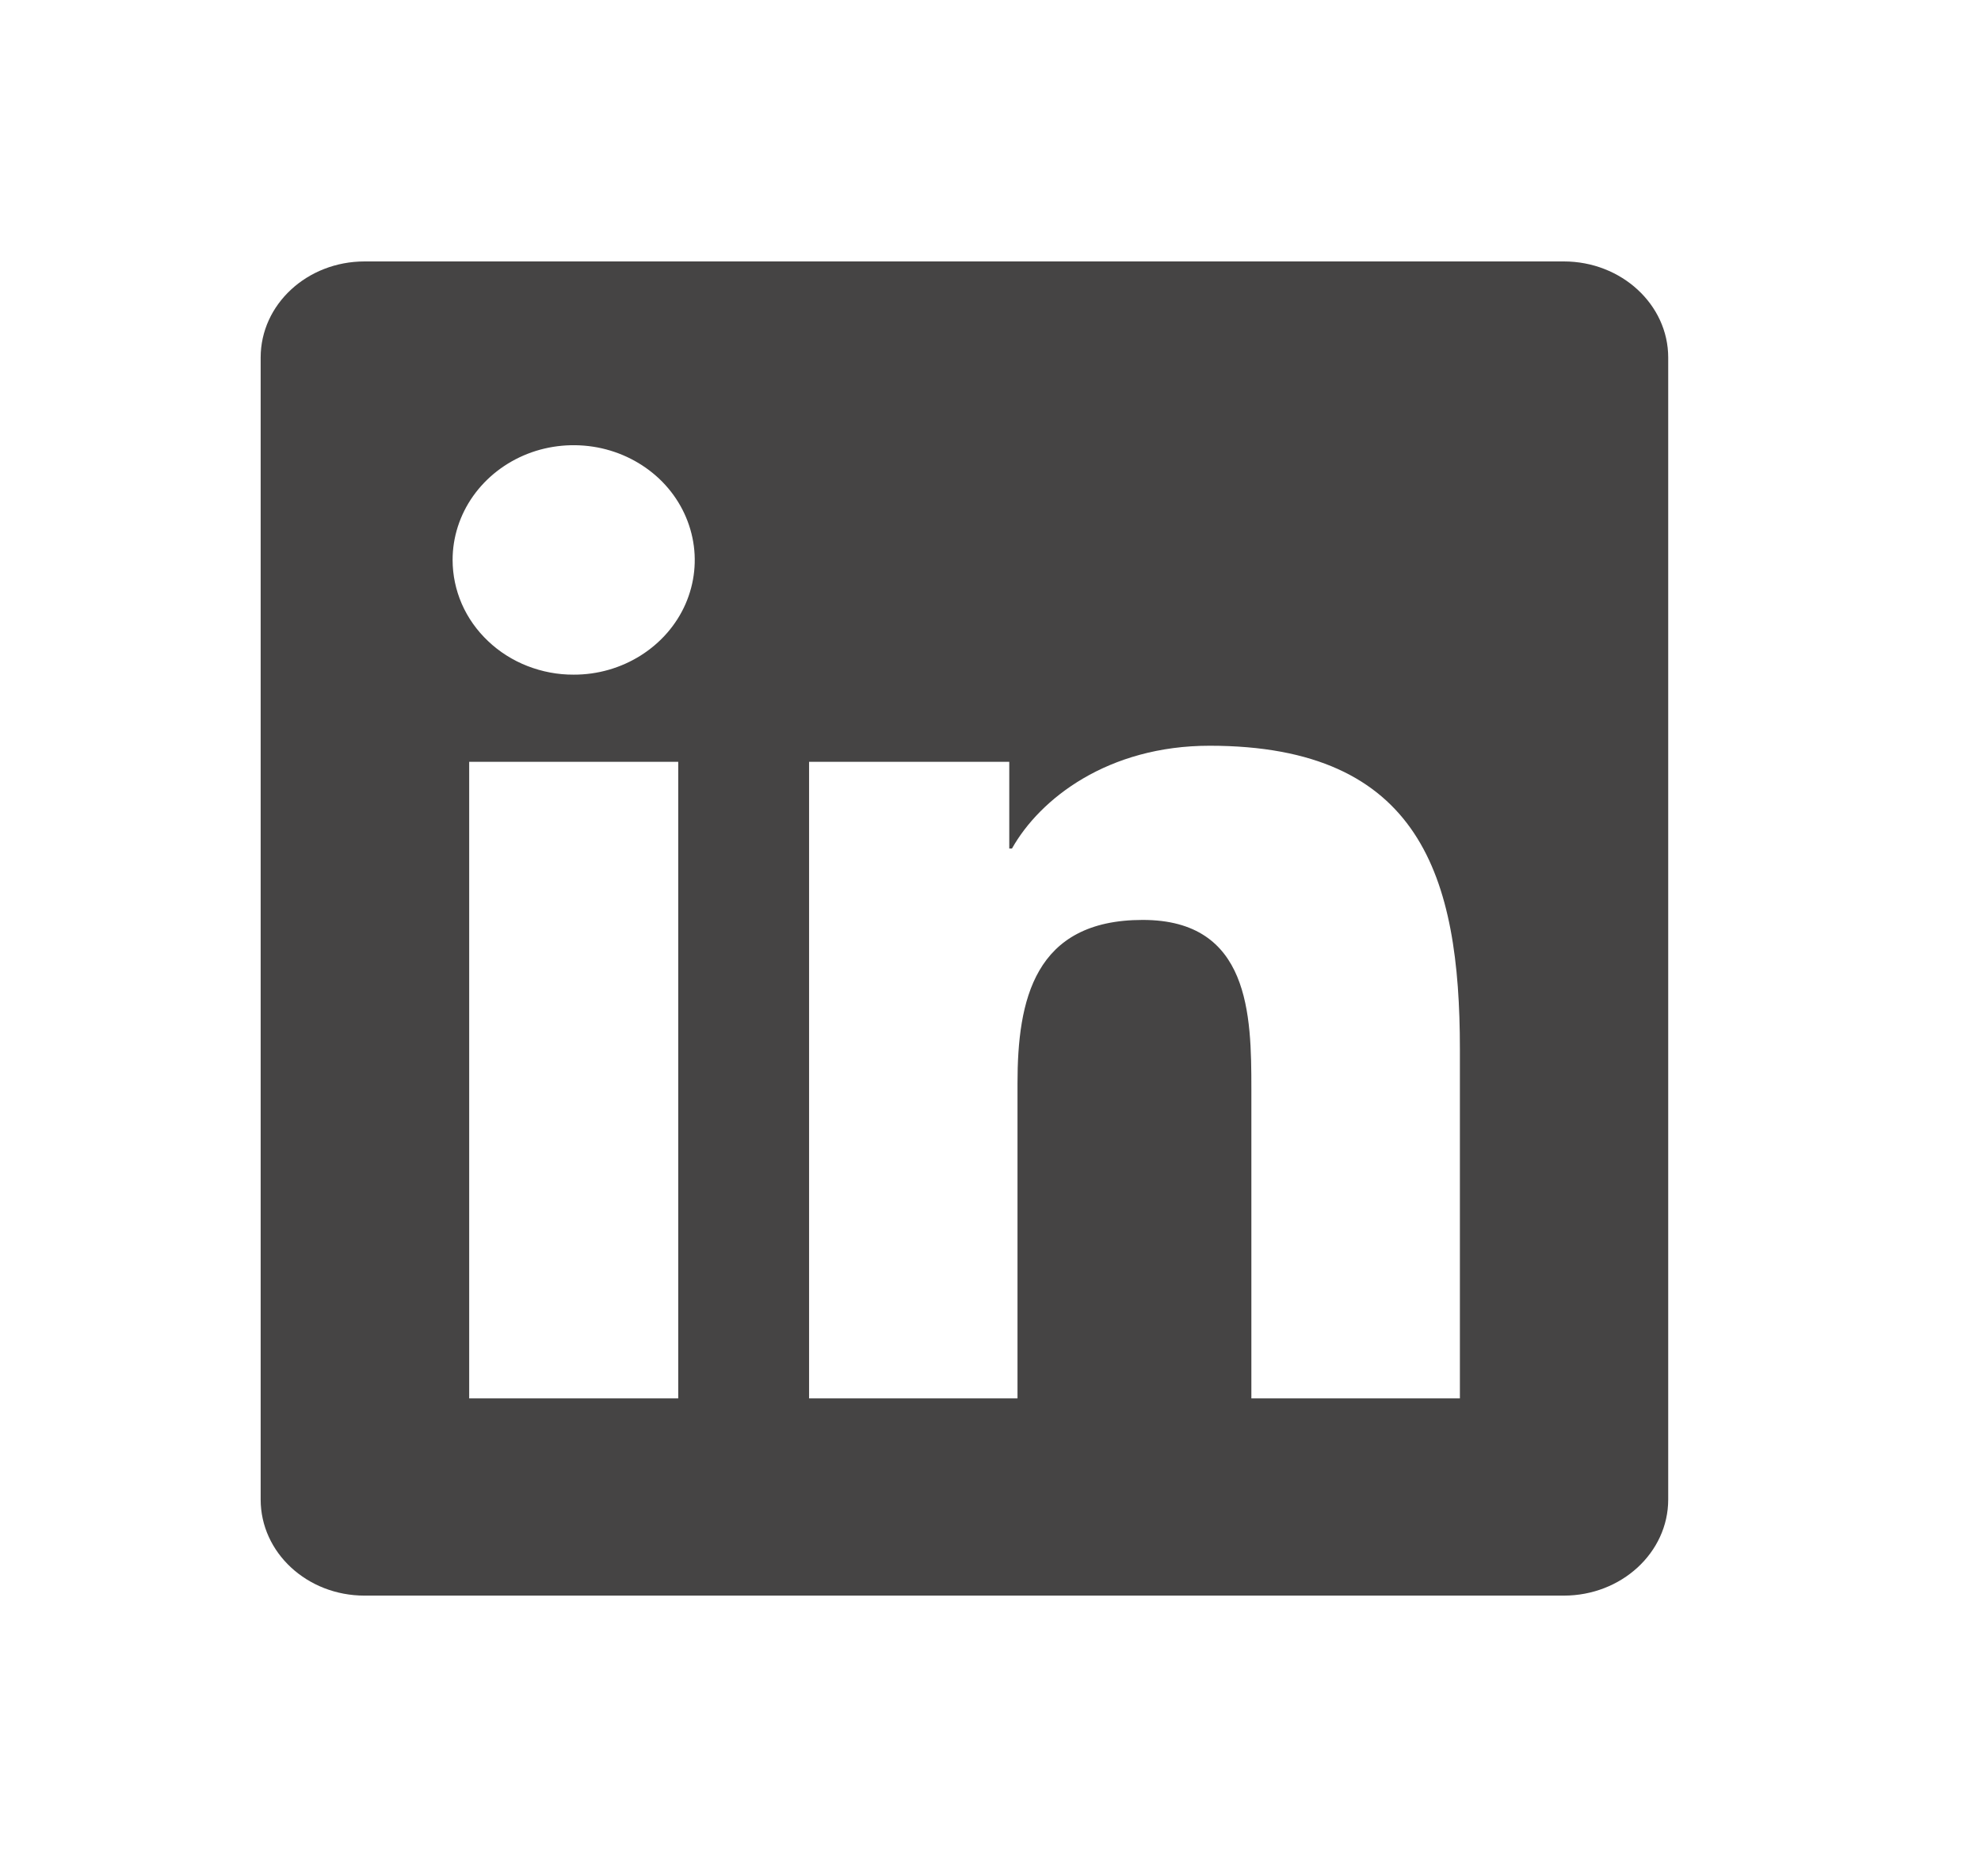 <svg width="19" height="18" viewBox="0 0 19 18" fill="none" xmlns="http://www.w3.org/2000/svg">
<g clip-path="url(#clip0_1_71)">
<path d="M14.001 13.415H12.002V10.445C12.002 9.737 11.988 8.825 10.96 8.825C9.918 8.825 9.759 9.596 9.759 10.393V13.415H7.76V7.308H9.68V8.14H9.706C9.975 7.661 10.627 7.154 11.602 7.154C13.627 7.154 14.002 8.418 14.002 10.062V13.415H14.001ZM5.502 6.472C5.35 6.473 5.199 6.444 5.058 6.389C4.917 6.334 4.788 6.252 4.681 6.15C4.573 6.048 4.487 5.926 4.429 5.793C4.371 5.659 4.341 5.516 4.341 5.371C4.341 5.153 4.41 4.94 4.537 4.76C4.665 4.579 4.846 4.438 5.059 4.354C5.271 4.271 5.504 4.25 5.729 4.292C5.955 4.335 6.161 4.44 6.324 4.594C6.486 4.748 6.596 4.944 6.641 5.158C6.686 5.371 6.663 5.592 6.575 5.794C6.487 5.995 6.338 6.166 6.147 6.287C5.956 6.408 5.731 6.473 5.502 6.472H5.502ZM6.504 13.415H4.5V7.308H6.505V13.415H6.504ZM15.002 2.508H3.497C2.945 2.508 2.5 2.921 2.5 3.43V14.385C2.5 14.895 2.946 15.307 3.496 15.307H14.999C15.55 15.307 16 14.895 16 14.385V3.43C16 2.921 15.55 2.508 14.999 2.508H15.002H15.002Z" fill="#454444"/>
</g>
<defs>
<clipPath id="clip0_1_71">
<rect width="18" height="17.066" fill="white" transform="translate(0.25 0.375)"/>
</clipPath>
</defs>
</svg>
